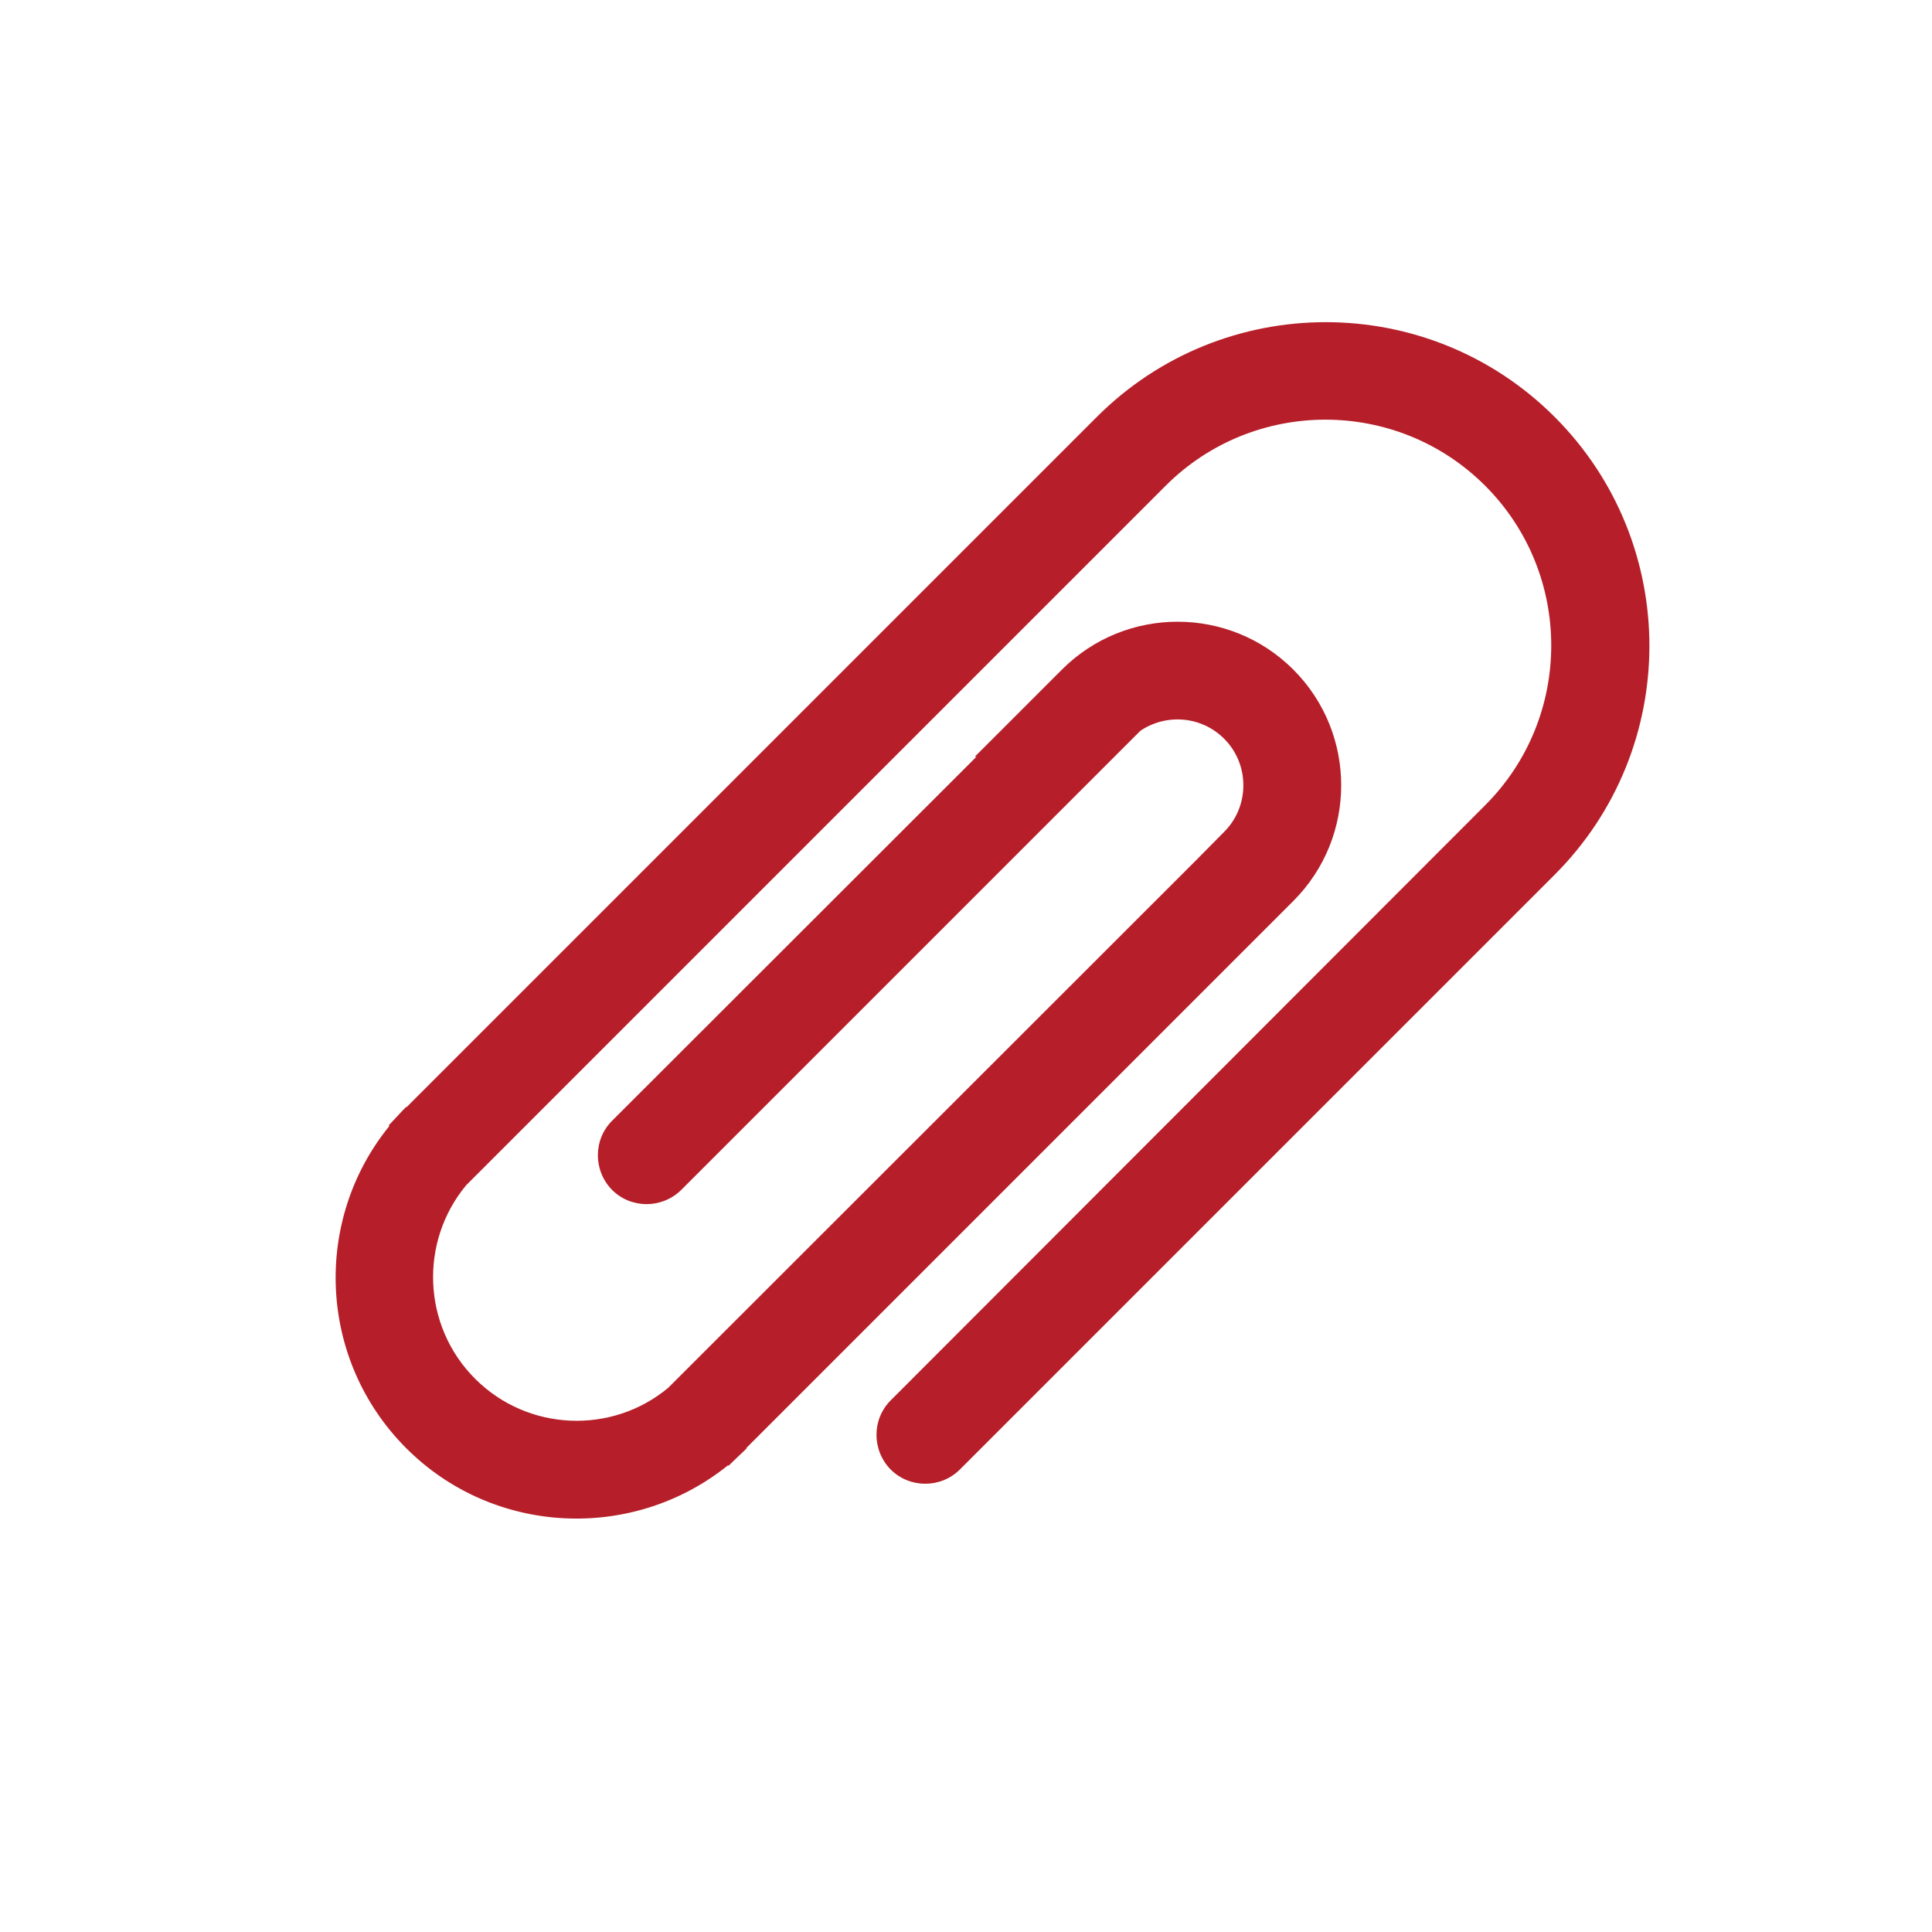 <?xml version="1.0" encoding="UTF-8"?>
<!-- Generator: Adobe Illustrator 16.0.0, SVG Export Plug-In . SVG Version: 6.00 Build 0)  -->
<svg xmlns="http://www.w3.org/2000/svg" xmlns:xlink="http://www.w3.org/1999/xlink" version="1.1" id="Ebene_1" x="0px" y="0px" width="800px" height="800px" viewBox="-244 96 800 800" xml:space="preserve">
<g>
	<g>
		<g>
			<defs>
				<rect id="SVGID_53_" x="-244" y="96" width="800" height="800"></rect>
			</defs>
			<clipPath id="SVGID_2_">
				<use xlink:href="#SVGID_53_" overflow="visible"></use>
			</clipPath>
		</g>
		<g>
			<defs>
				<rect id="SVGID_55_" x="-244" y="96" width="800" height="800"></rect>
			</defs>
			<clipPath id="SVGID_4_">
				<use xlink:href="#SVGID_55_" overflow="visible"></use>
			</clipPath>
			<path clip-path="url(#SVGID_4_)" fill="#B61F29" d="M-75.905,695.553c36.345,36.482,94.166,38.822,133.402,7.158l0.138,0.275     l4.13-3.992c1.239-1.102,2.34-2.202,3.441-3.304l-0.138-0.138l226.467-226.467c26.433-26.433,26.433-69.386,0-95.818     s-69.386-26.433-95.818,0l-36.069,36.069h0.688L9.45,560.085c-7.847,7.848-7.847,20.651,0,28.636     c7.847,7.848,20.651,7.848,28.635,0l190.123-190.122c10.601-7.159,25.193-6.195,34.692,3.304     c10.602,10.601,10.602,27.947,0,38.548l-12.252,12.391L32.717,670.635c-23.267,19.411-58.097,18.172-79.986-3.718     c-21.89-21.89-23.129-56.72-3.717-80.124l289.658-289.657c36.482-36.482,95.818-36.482,132.301,0s36.482,95.818,0,132.301     L124.818,675.865c-7.847,7.848-7.847,20.651,0,28.636c7.847,7.848,20.788,7.848,28.635,0L399.744,458.21     c52.314-52.315,52.314-137.257,0-189.571c-52.314-52.315-137.256-52.315-189.57,0L-75.63,554.44l-0.138-0.138     c-1.101,1.102-2.203,2.203-3.166,3.305l-4.13,4.405l0.275,0.275C-114.59,601.387-112.25,659.07-75.905,695.553"></path>
		</g>
	</g>
</g>
</svg>

